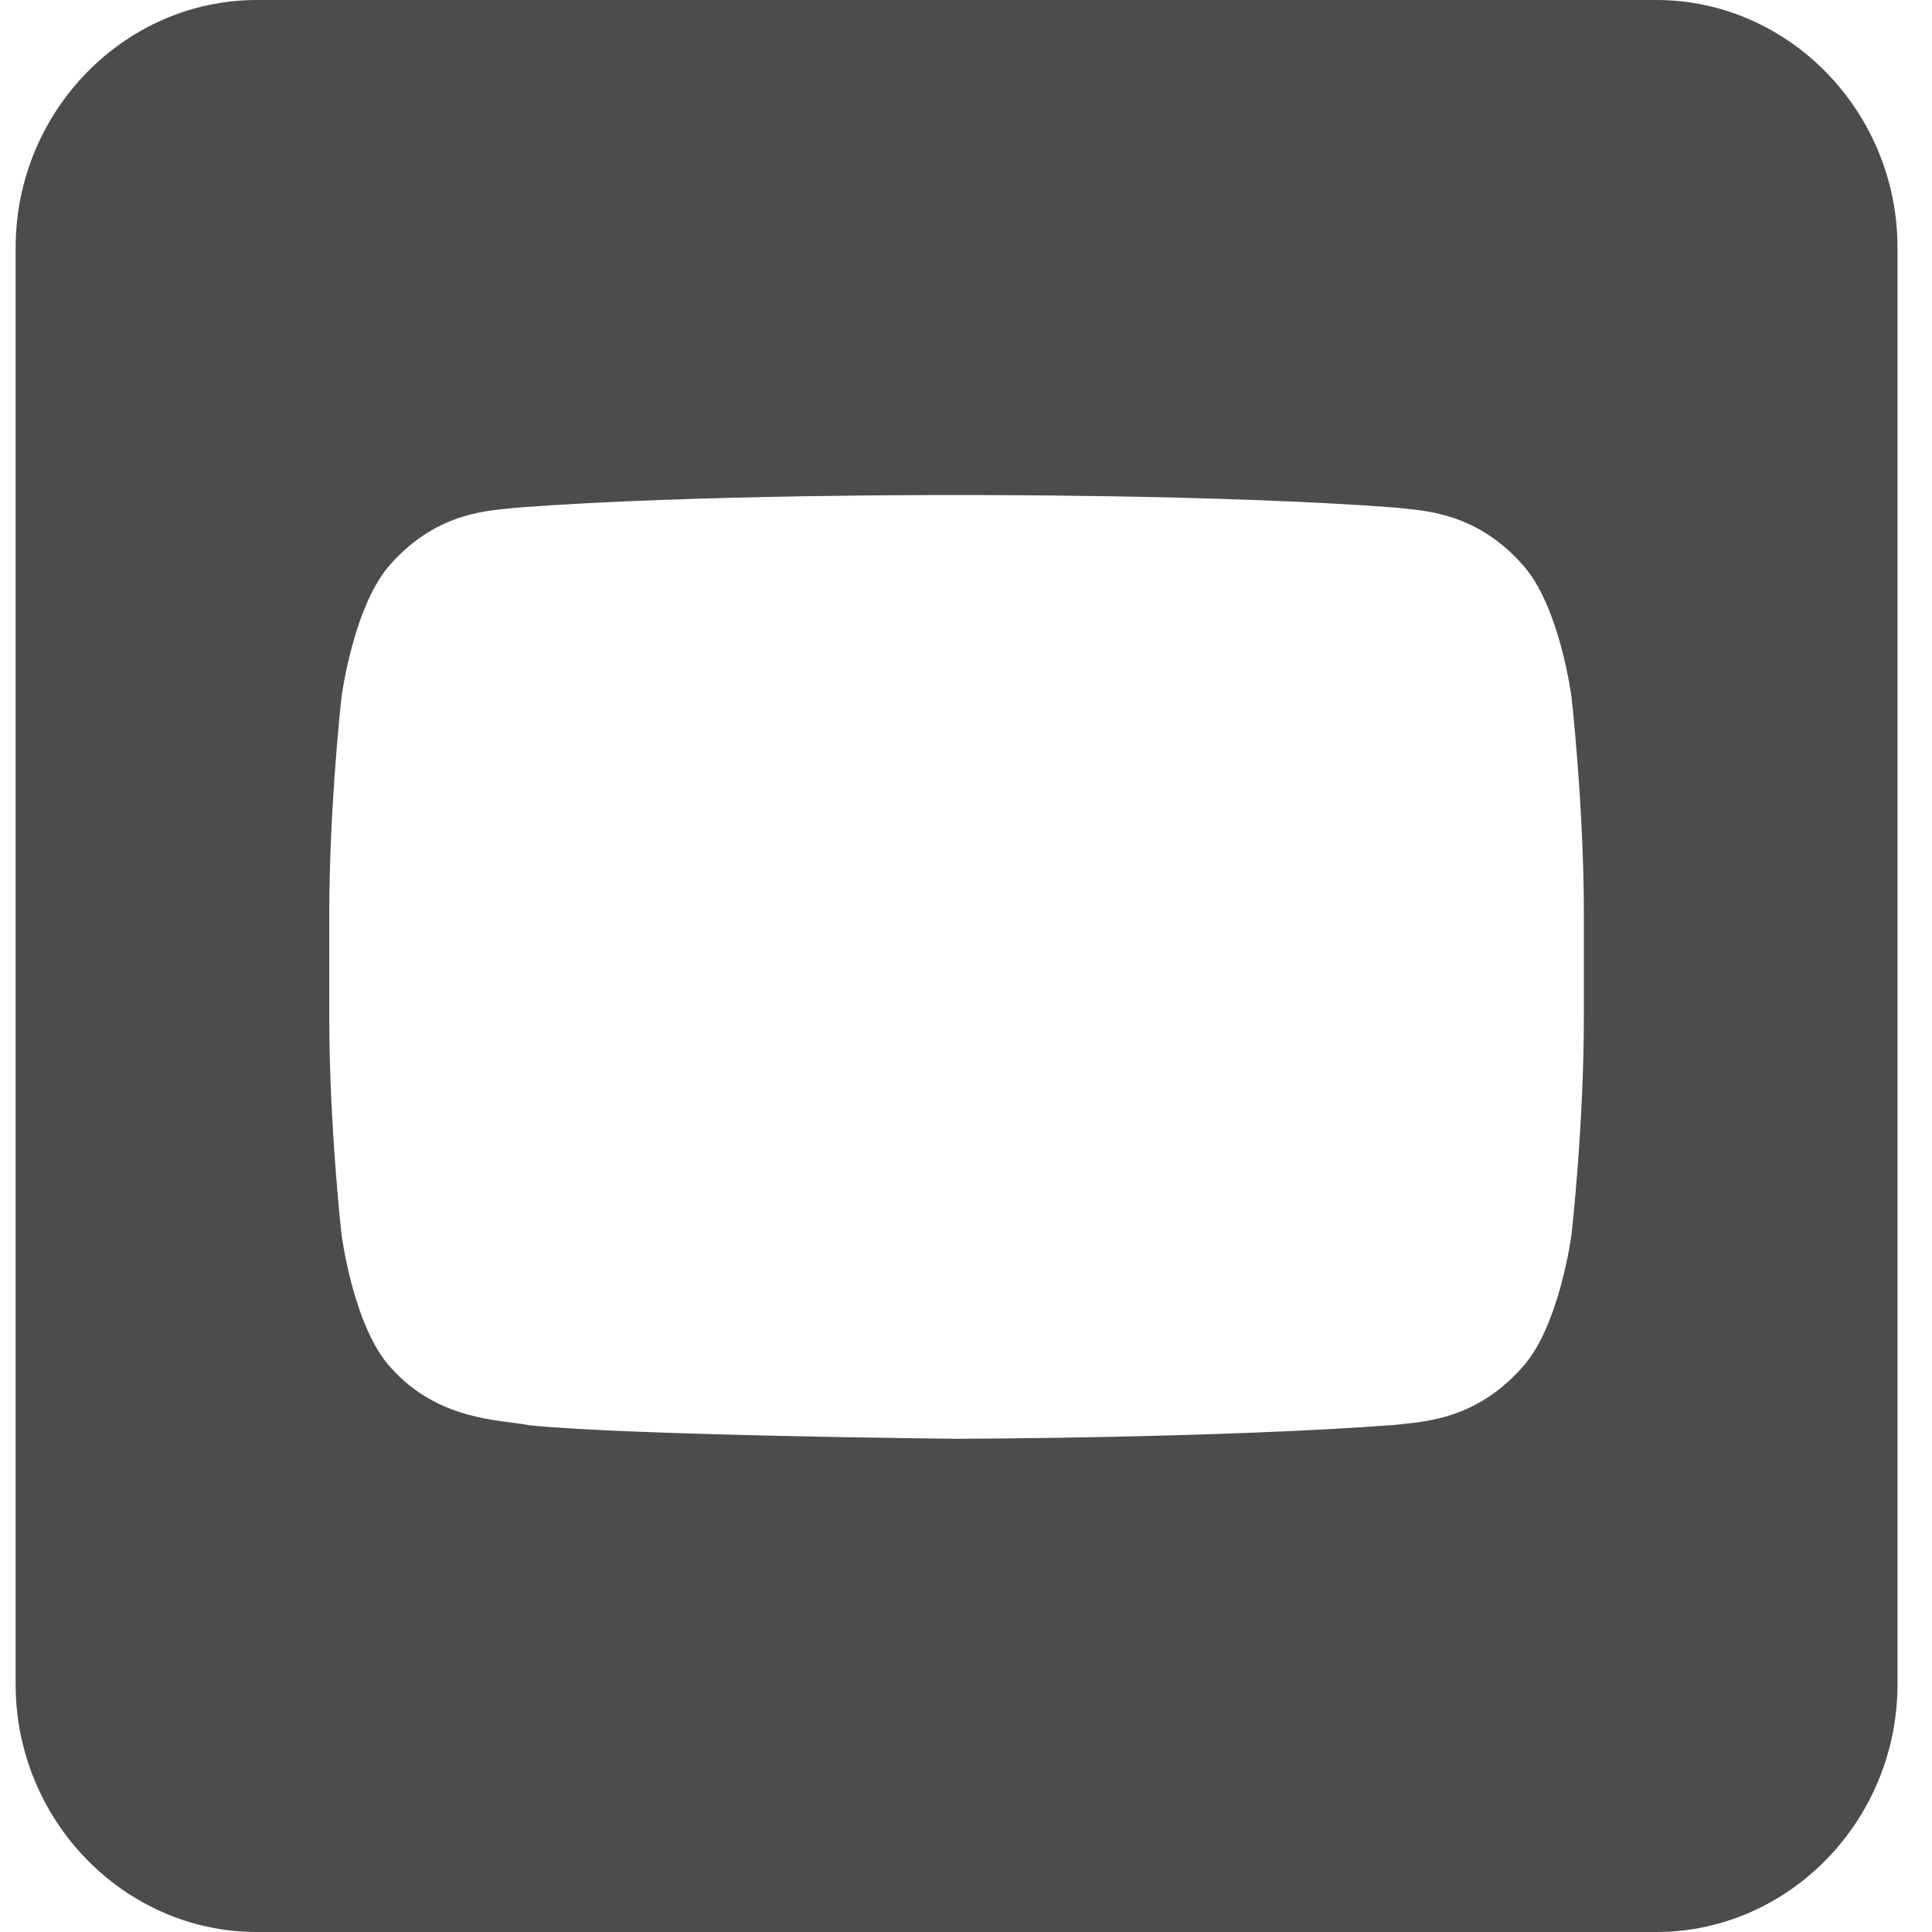 <?xml version="1.0" encoding="UTF-8"?> <svg xmlns="http://www.w3.org/2000/svg" width="21" height="21" viewBox="0 0 21 21" fill="none"> <path fill-rule="evenodd" clip-rule="evenodd" d="M18.003 0L2.791 0C1.351 0 0.17 1.213 0.17 2.692L0.17 18.308C0.17 19.788 1.351 21 2.791 21H18.003C19.444 21 20.625 19.788 20.625 18.308V2.692C20.625 1.213 19.444 0 18.003 0ZM17.216 10.147V11.051C17.216 12.234 17.082 13.417 17.082 13.417C17.082 13.417 16.951 14.424 16.542 14.867C16.023 15.45 15.442 15.452 15.176 15.487C13.265 15.633 10.397 15.639 10.397 15.639C10.397 15.639 6.847 15.604 5.755 15.492C5.452 15.431 4.77 15.45 4.249 14.867C3.841 14.425 3.712 13.417 3.712 13.417C3.712 13.417 3.579 12.234 3.579 11.051V9.942C3.579 8.76 3.712 7.577 3.712 7.577C3.712 7.577 3.843 6.57 4.251 6.126C4.772 5.544 5.352 5.551 5.619 5.518C7.528 5.371 10.394 5.381 10.394 5.381H10.4C10.4 5.381 13.266 5.371 15.177 5.518C15.443 5.551 16.025 5.55 16.544 6.132C16.953 6.574 17.082 7.58 17.082 7.58C17.082 7.58 17.216 8.76 17.216 9.942V10.147Z" fill="black" fill-opacity="0.7"></path> </svg> 